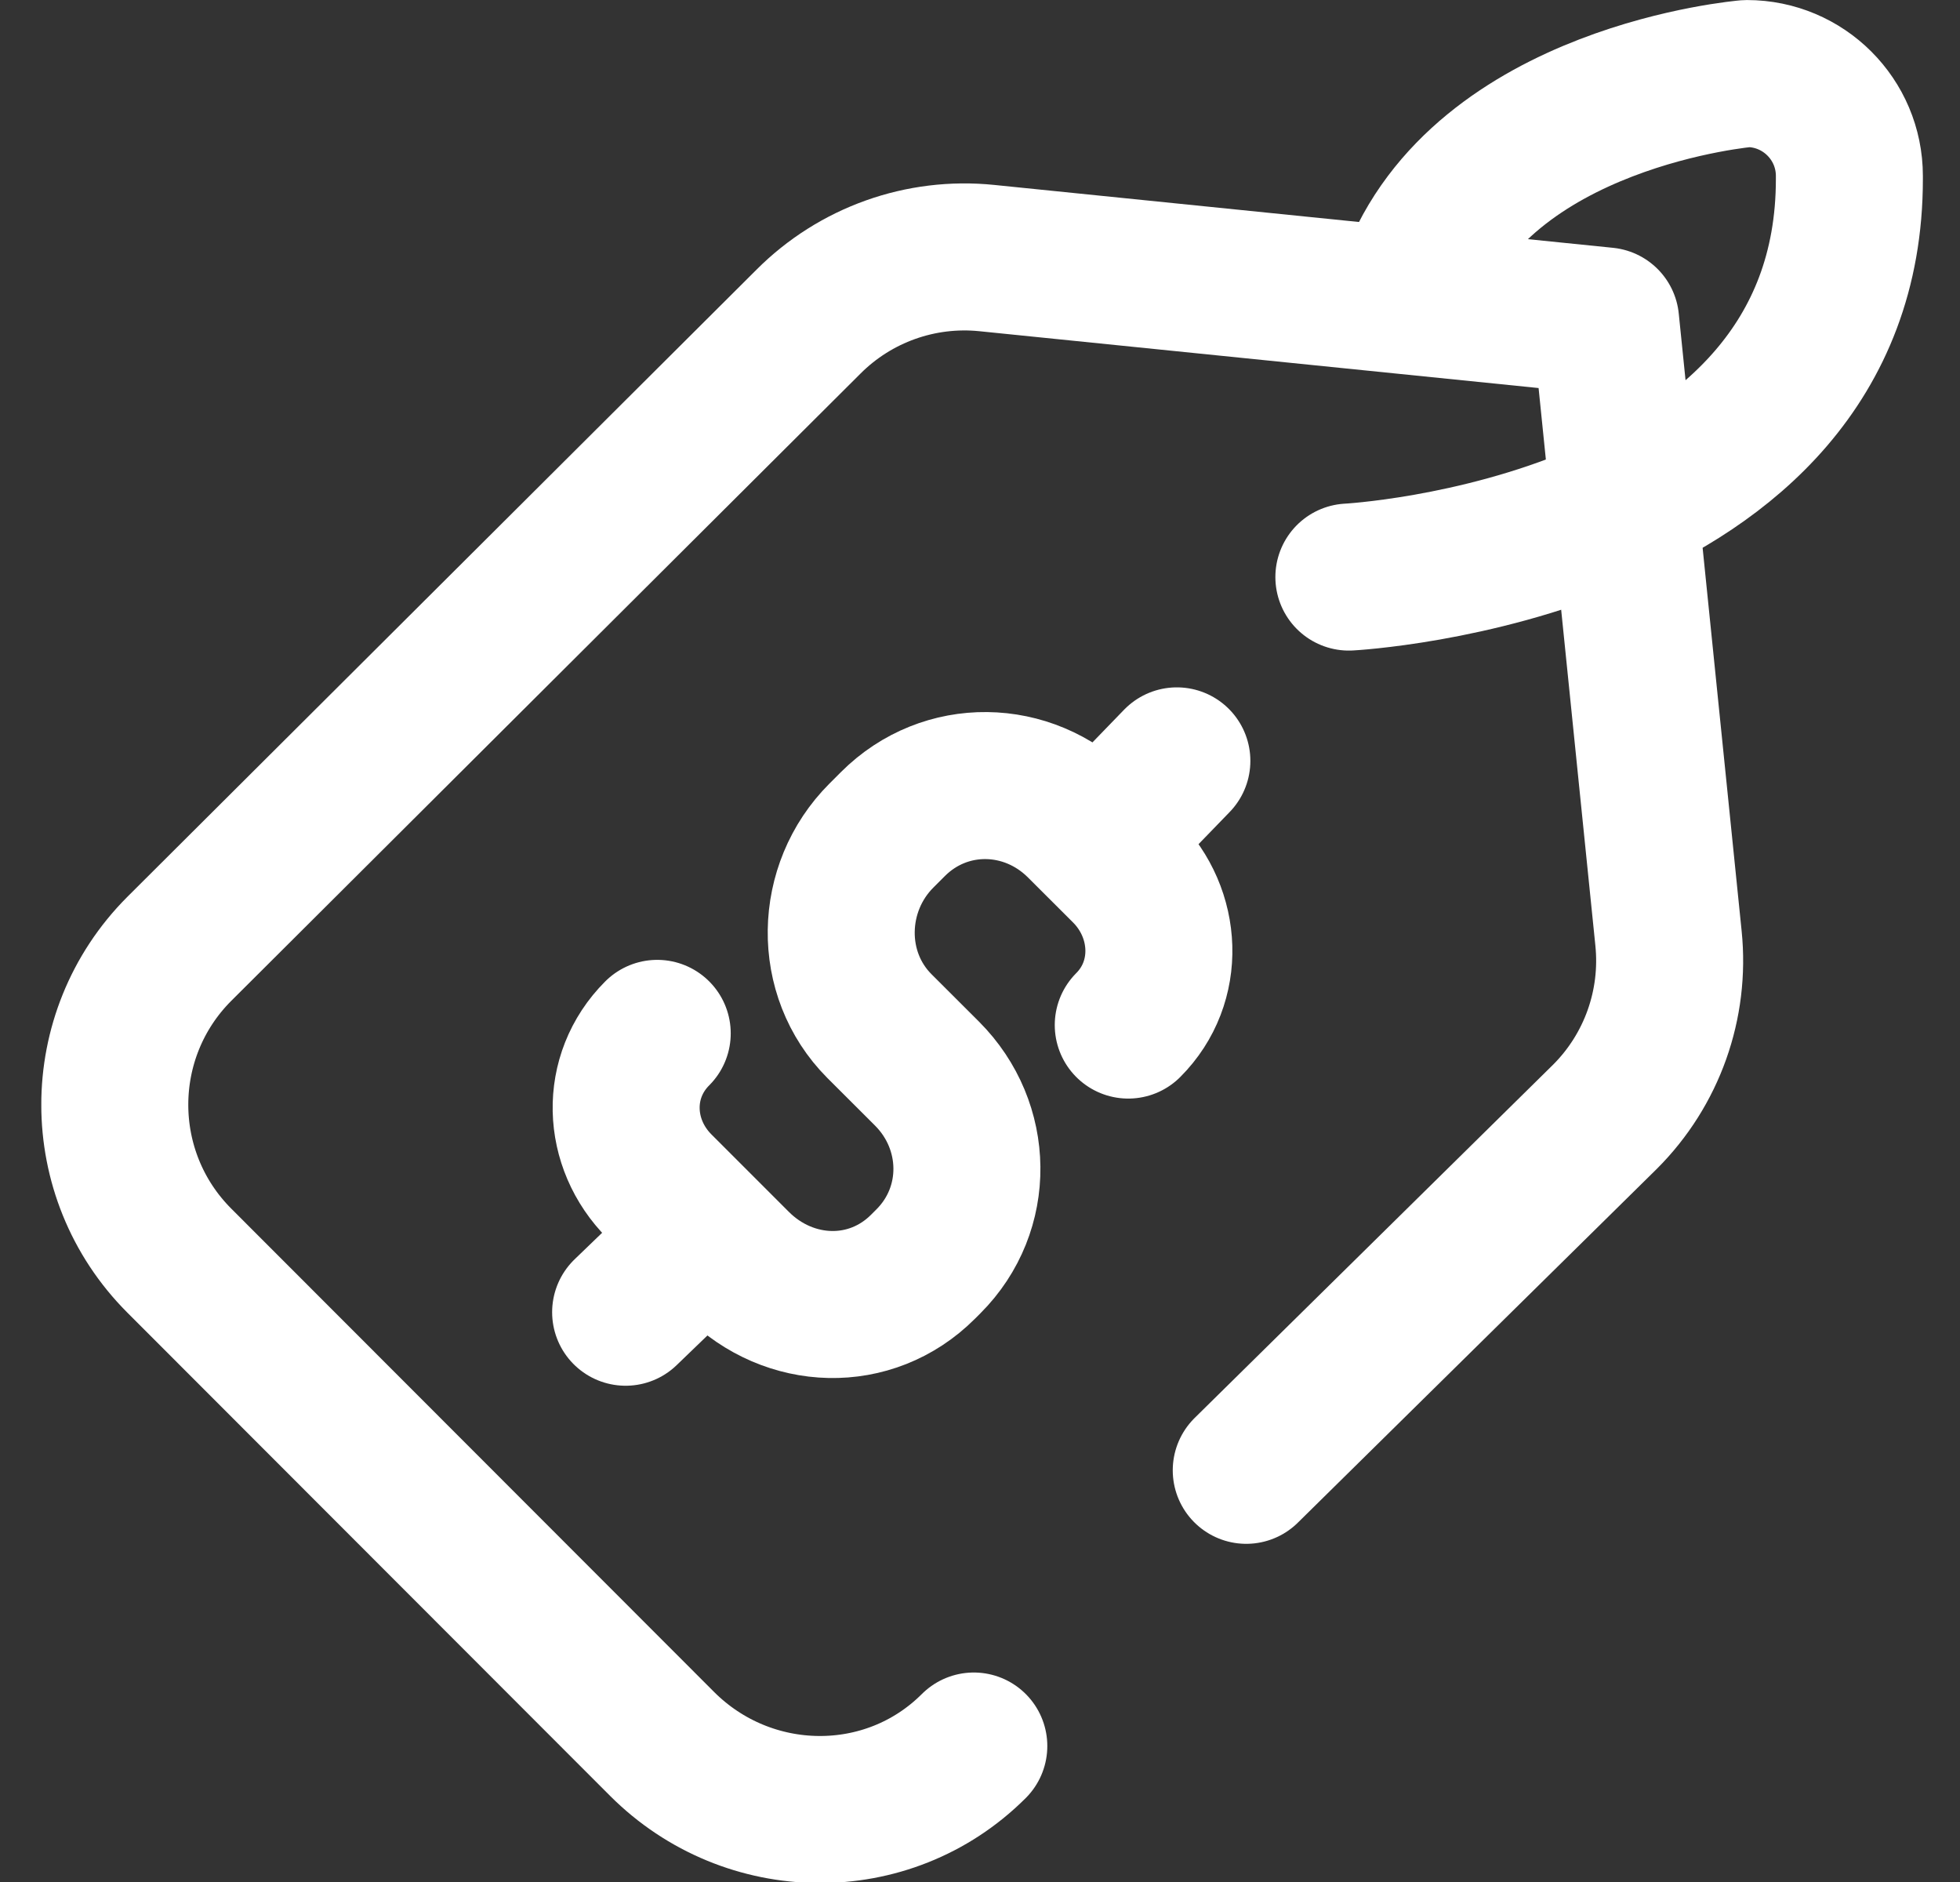 <svg width="25" height="24" viewBox="0 0 25 24" fill="none" xmlns="http://www.w3.org/2000/svg">
<rect x="0" y="0" width="25" height="24" fill="#333333" stroke="none"/>
<g clip-path="url(#clip0_424_22)">
<path d="M15.896 18.75L20.472 14.241C21.071 13.643 21.368 12.808 21.282 11.966L20.48 4.093L12.587 3.291C11.745 3.205 10.91 3.503 10.312 4.102L2.286 12.101C1.19 13.199 1.19 14.978 2.287 16.076L8.444 22.238C9.542 23.337 11.323 23.363 12.421 22.266" stroke="white" stroke-width="1.875" stroke-miterlimit="10" stroke-linecap="round" stroke-linejoin="round"/>
<path d="M17.205 7.359C17.205 7.359 23.592 7.023 23.589 2.282V2.244C23.589 1.523 23.004 0.938 22.282 0.938C22.282 0.938 18.902 1.219 18.013 3.609" stroke="white" stroke-width="1.875" stroke-miterlimit="10" stroke-linecap="round" stroke-linejoin="round"/>
<path d="M8.83 15.915L7.98 16.734" stroke="white" stroke-width="1.875" stroke-miterlimit="10" stroke-linecap="round" stroke-linejoin="round"/>
<path d="M15.011 9.703L14.097 10.647" stroke="white" stroke-width="1.875" stroke-miterlimit="10" stroke-linecap="round" stroke-linejoin="round"/>
<path d="M14.391 13.072C14.939 12.524 14.897 11.648 14.35 11.101L13.775 10.527C13.109 9.861 12.057 9.842 11.39 10.508L11.242 10.656C10.575 11.323 10.552 12.419 11.217 13.085L11.825 13.692C12.49 14.358 12.509 15.419 11.842 16.085L11.773 16.154C11.106 16.821 10.065 16.783 9.399 16.117L8.412 15.13C7.865 14.583 7.835 13.726 8.383 13.178" stroke="white" stroke-width="1.875" stroke-miterlimit="10" stroke-linecap="round" stroke-linejoin="round"/>
</g>
<defs>
<clipPath id="clip0_424_22">
<rect width="24" height="24" fill="white" transform="translate(0.527)"/>
</clipPath>
</defs>
</svg>
